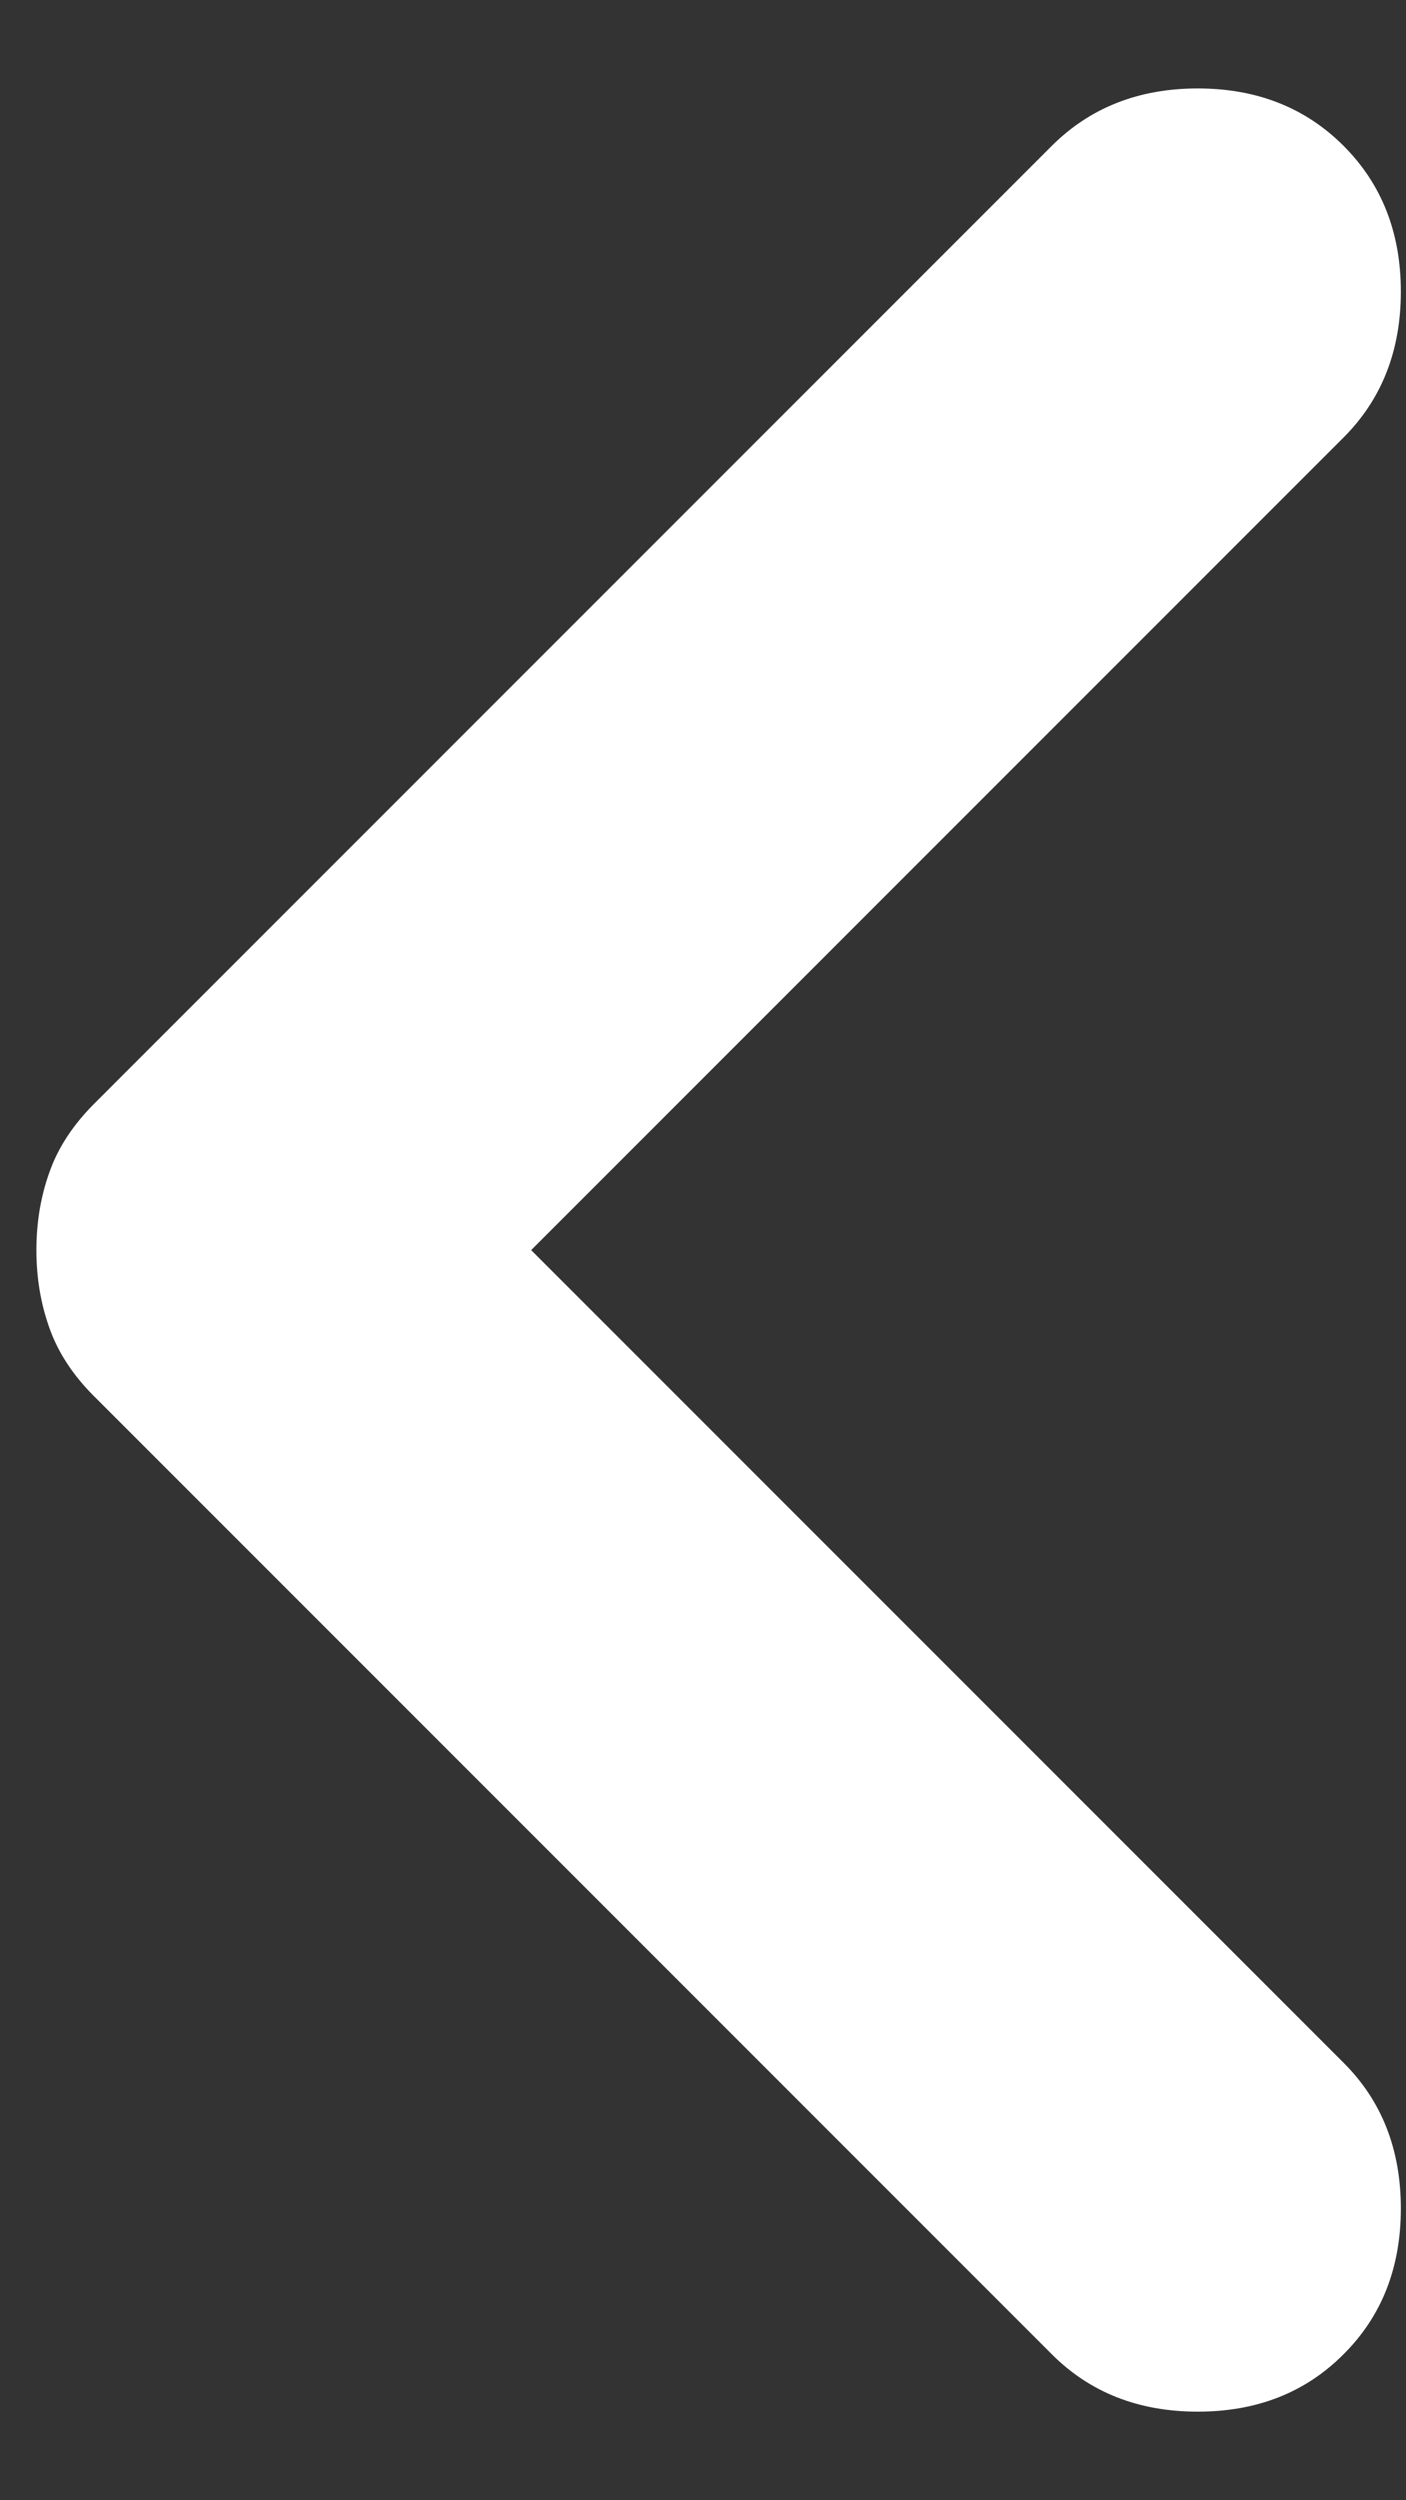 <svg width="9" height="16" viewBox="0 0 9 16" fill="none" xmlns="http://www.w3.org/2000/svg">
<rect x="0" y="0" width="9" height="16" fill="#333333" stroke="none"/>
<path d="M3.4 8L8.6 13.2C8.845 13.444 8.967 13.755 8.967 14.133C8.967 14.511 8.845 14.822 8.6 15.066C8.356 15.311 8.045 15.433 7.667 15.433C7.289 15.433 6.978 15.311 6.733 15.066L0.6 8.933C0.467 8.8 0.372 8.655 0.317 8.5C0.261 8.344 0.233 8.178 0.233 8C0.233 7.822 0.261 7.655 0.317 7.5C0.372 7.344 0.467 7.2 0.6 7.066L6.733 0.933C6.978 0.689 7.289 0.566 7.667 0.566C8.045 0.566 8.356 0.689 8.6 0.933C8.845 1.178 8.967 1.489 8.967 1.866C8.967 2.244 8.845 2.555 8.6 2.8L3.4 8Z" fill="white"/>
</svg>
